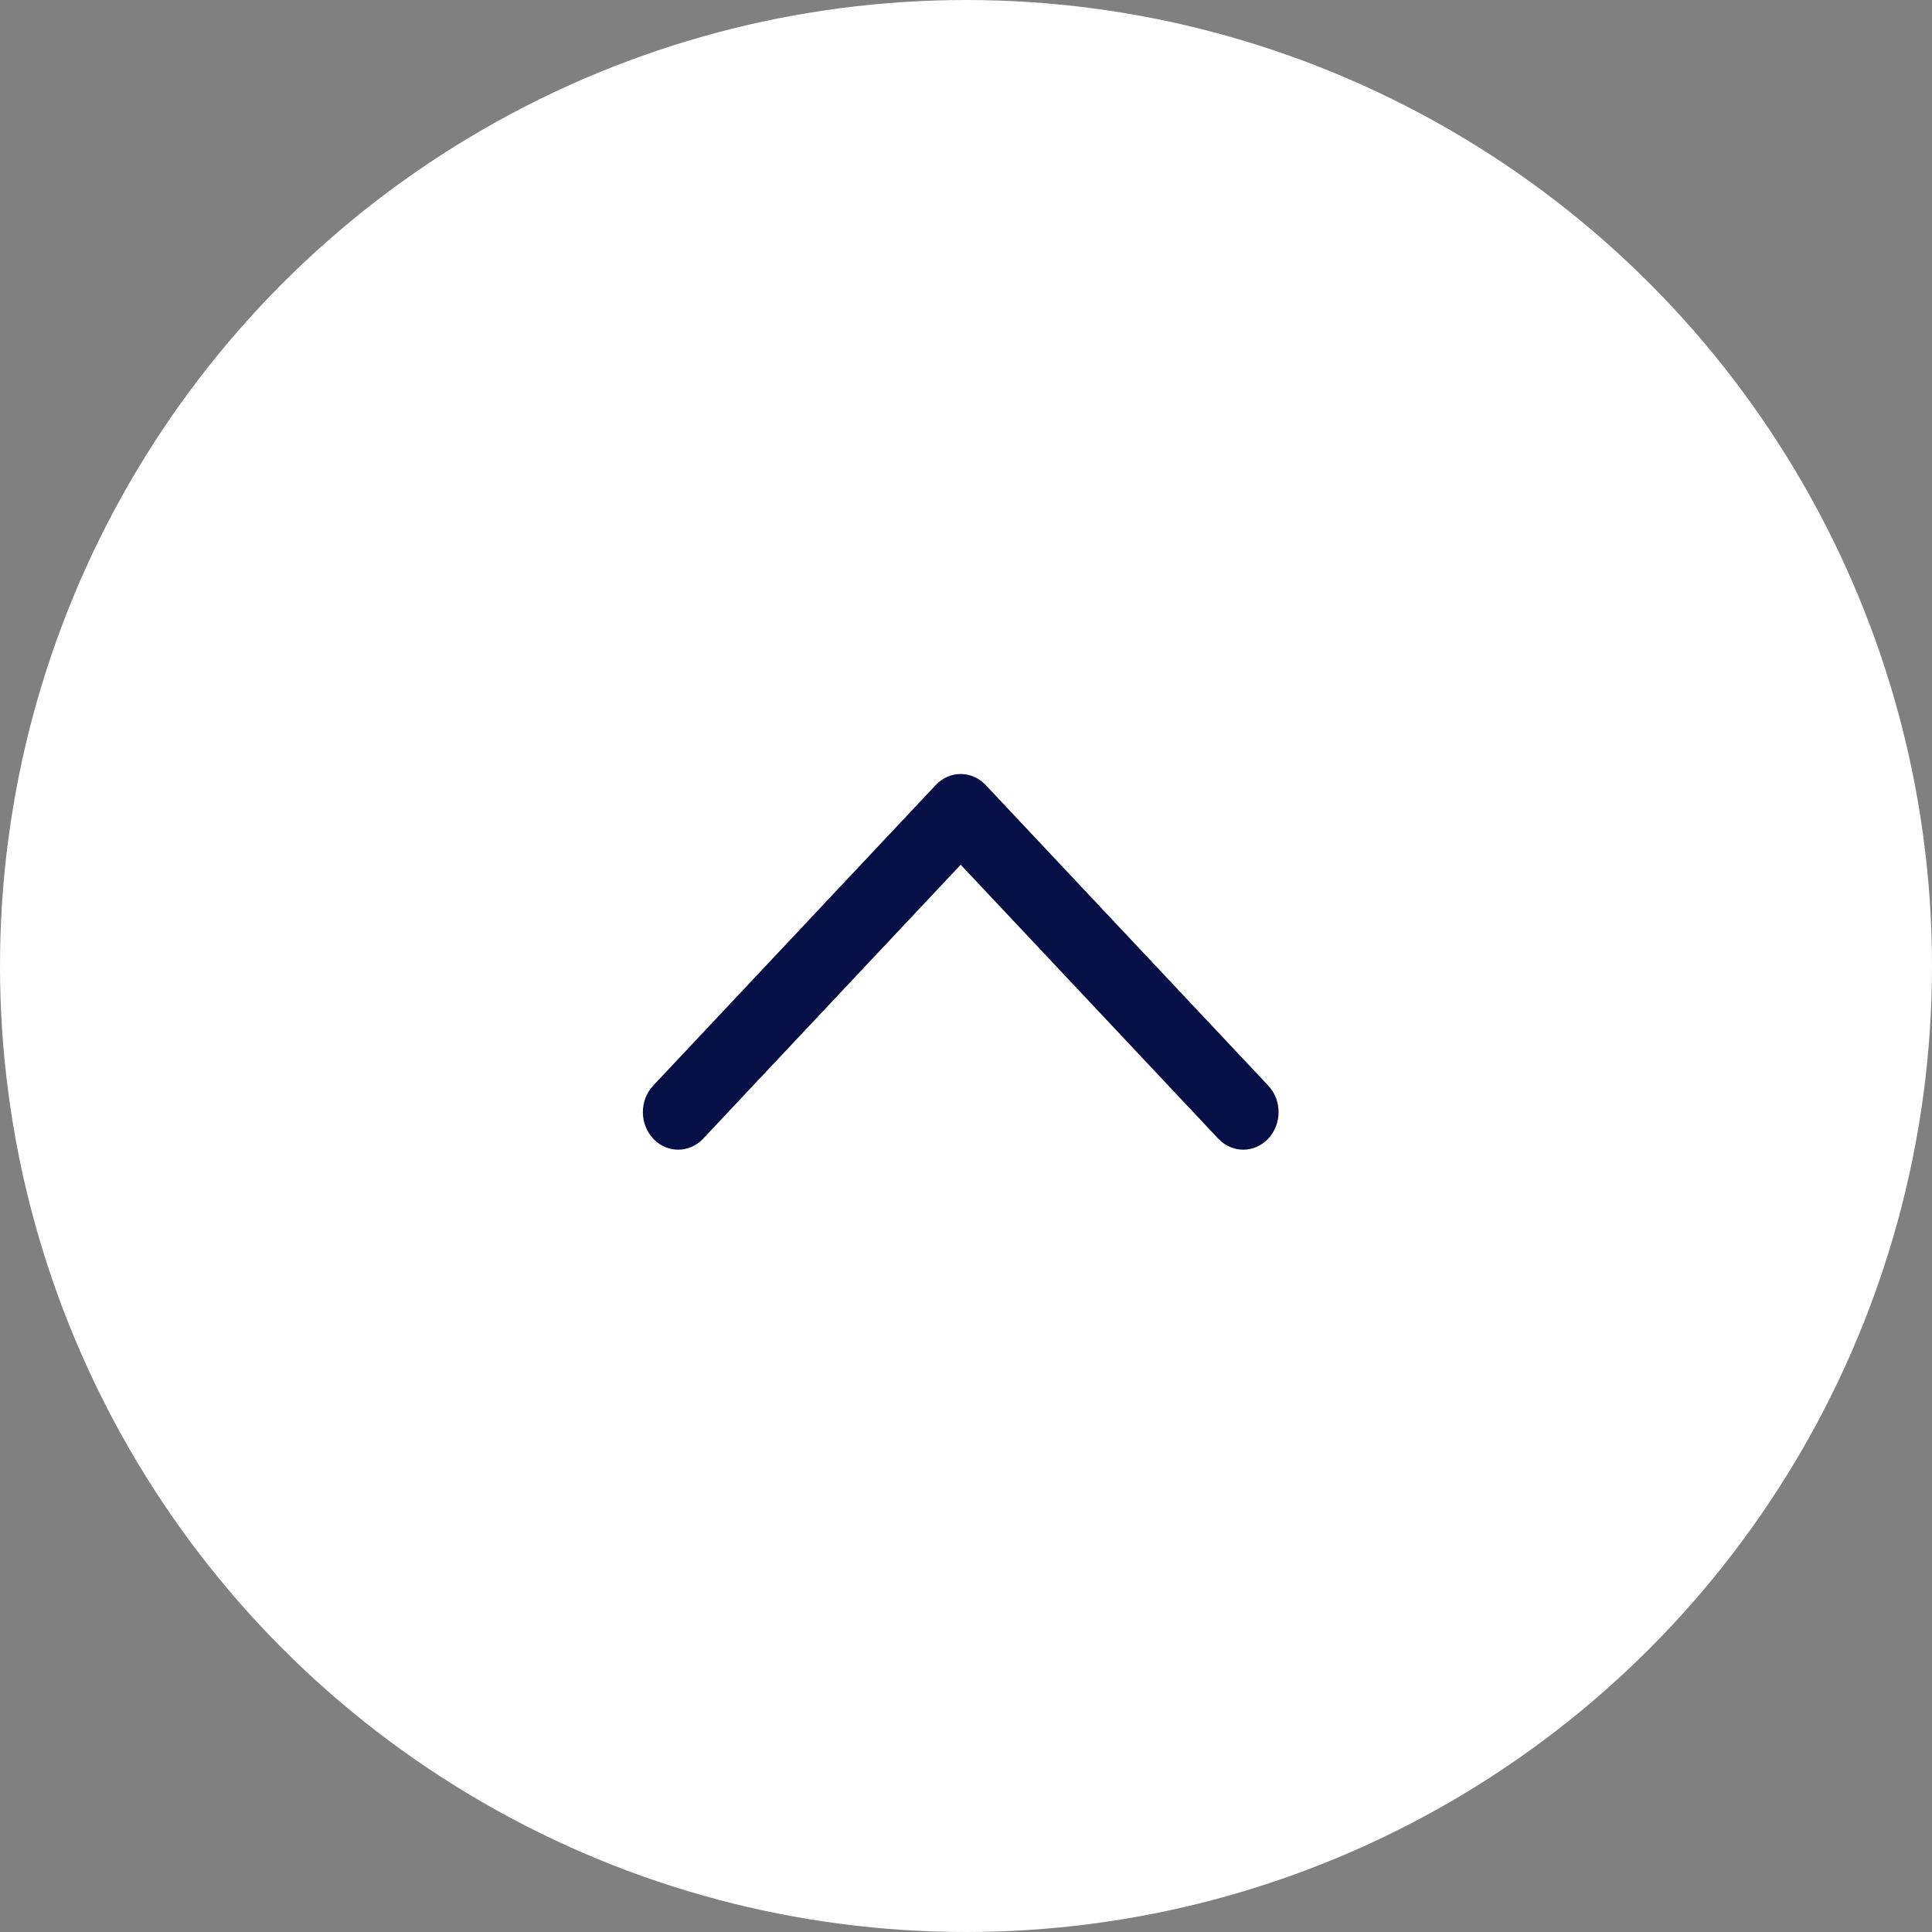 <svg width="36" height="36" viewBox="0 0 36 36" fill="none" xmlns="http://www.w3.org/2000/svg">
<rect x="0" y="0" width="36" height="36" fill="#808080" stroke="none"/>
<circle cx="18" cy="18" r="18" fill="white"/>
<path d="M23.631 20.228C23.889 20.501 23.889 20.945 23.631 21.218C23.377 21.488 22.966 21.491 22.709 21.226L22.701 21.218L17.901 16.113L13.102 21.218C12.848 21.488 12.437 21.491 12.179 21.226L12.172 21.218C11.917 20.947 11.915 20.51 12.164 20.236L12.172 20.228L17.436 14.628C17.691 14.357 18.102 14.354 18.359 14.62L18.367 14.628L23.631 20.228H23.631Z" fill="#070F47"/>
</svg>
